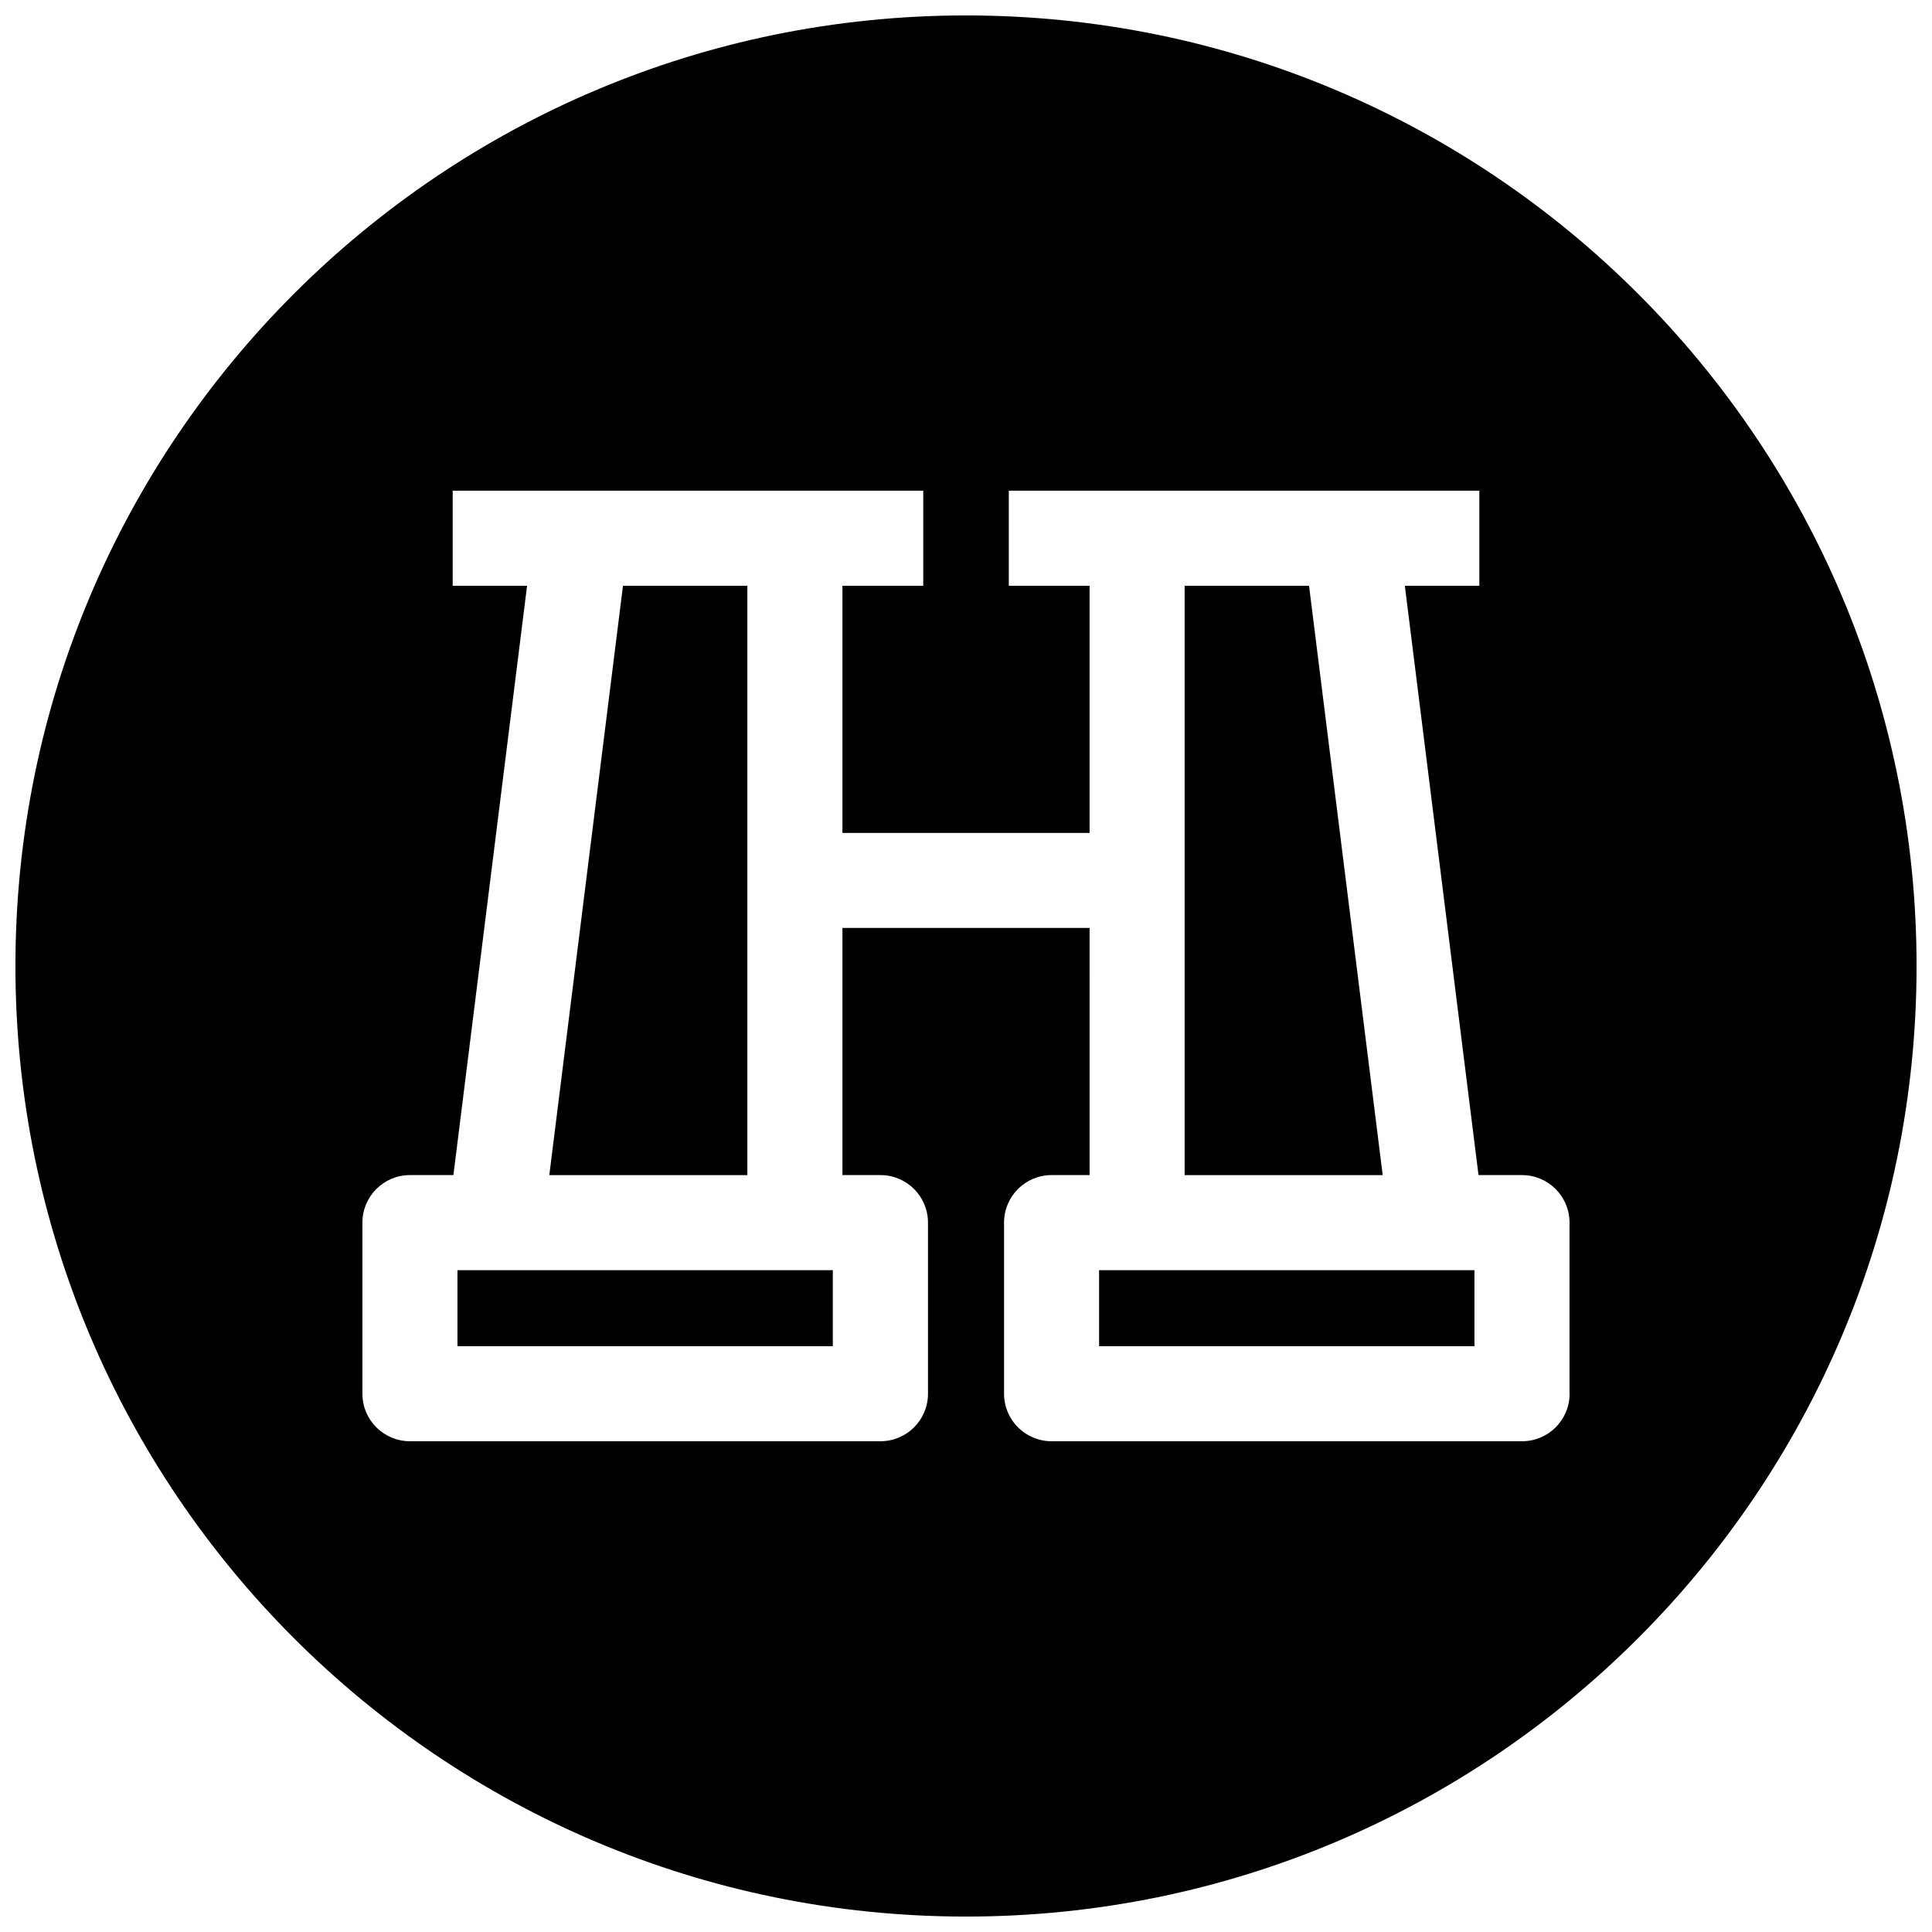 <?xml version="1.0" encoding="UTF-8"?>
<!-- Uploaded to: ICON Repo, www.svgrepo.com, Generator: ICON Repo Mixer Tools -->
<svg width="800px" height="800px" version="1.1" viewBox="144 144 512 512" xmlns="http://www.w3.org/2000/svg">
 <defs>
  <clipPath id="a">
   <path d="m148.09 148.09h503.81v503.81h-503.81z"/>
  </clipPath>
 </defs>
 <path d="m490.91 299.24h-32.969v156.18h52.488z"/>
 <path d="m342.06 299.24h-32.965l-19.523 156.18h52.488z"/>
 <path d="m435.27 480.61h99.473v20.152h-99.473z"/>
 <g clip-path="url(#a)">
  <path d="m400 148.09c-139.12 0-251.91 112.79-251.91 251.91 0 139.11 112.79 251.91 251.91 251.91 139.11 0 251.91-112.79 251.91-251.91-0.004-139.12-112.79-251.91-251.91-251.91zm159.96 365.26c0 6.957-5.637 12.594-12.594 12.594h-124.69c-6.957 0-12.594-5.637-12.594-12.594v-45.344c0-6.957 5.637-12.594 12.594-12.594h10.078l-0.004-65.496h-65.496v65.496h10.078c6.957 0 12.594 5.637 12.594 12.594v45.344c0 6.957-5.637 12.594-12.594 12.594h-124.7c-6.957 0-12.594-5.637-12.594-12.594v-45.344c0-6.957 5.637-12.594 12.594-12.594h11.523l19.523-156.18h-19.711v-25.191h124.7v25.191h-21.414v65.496h65.496v-65.496h-21.41v-25.191h124.7v25.191h-19.742l19.523 156.18h11.523c6.957 0 12.594 5.637 12.594 12.594l-0.004 45.344z"/>
 </g>
 <path d="m265.23 480.61h99.473v20.152h-99.473z"/>
</svg>